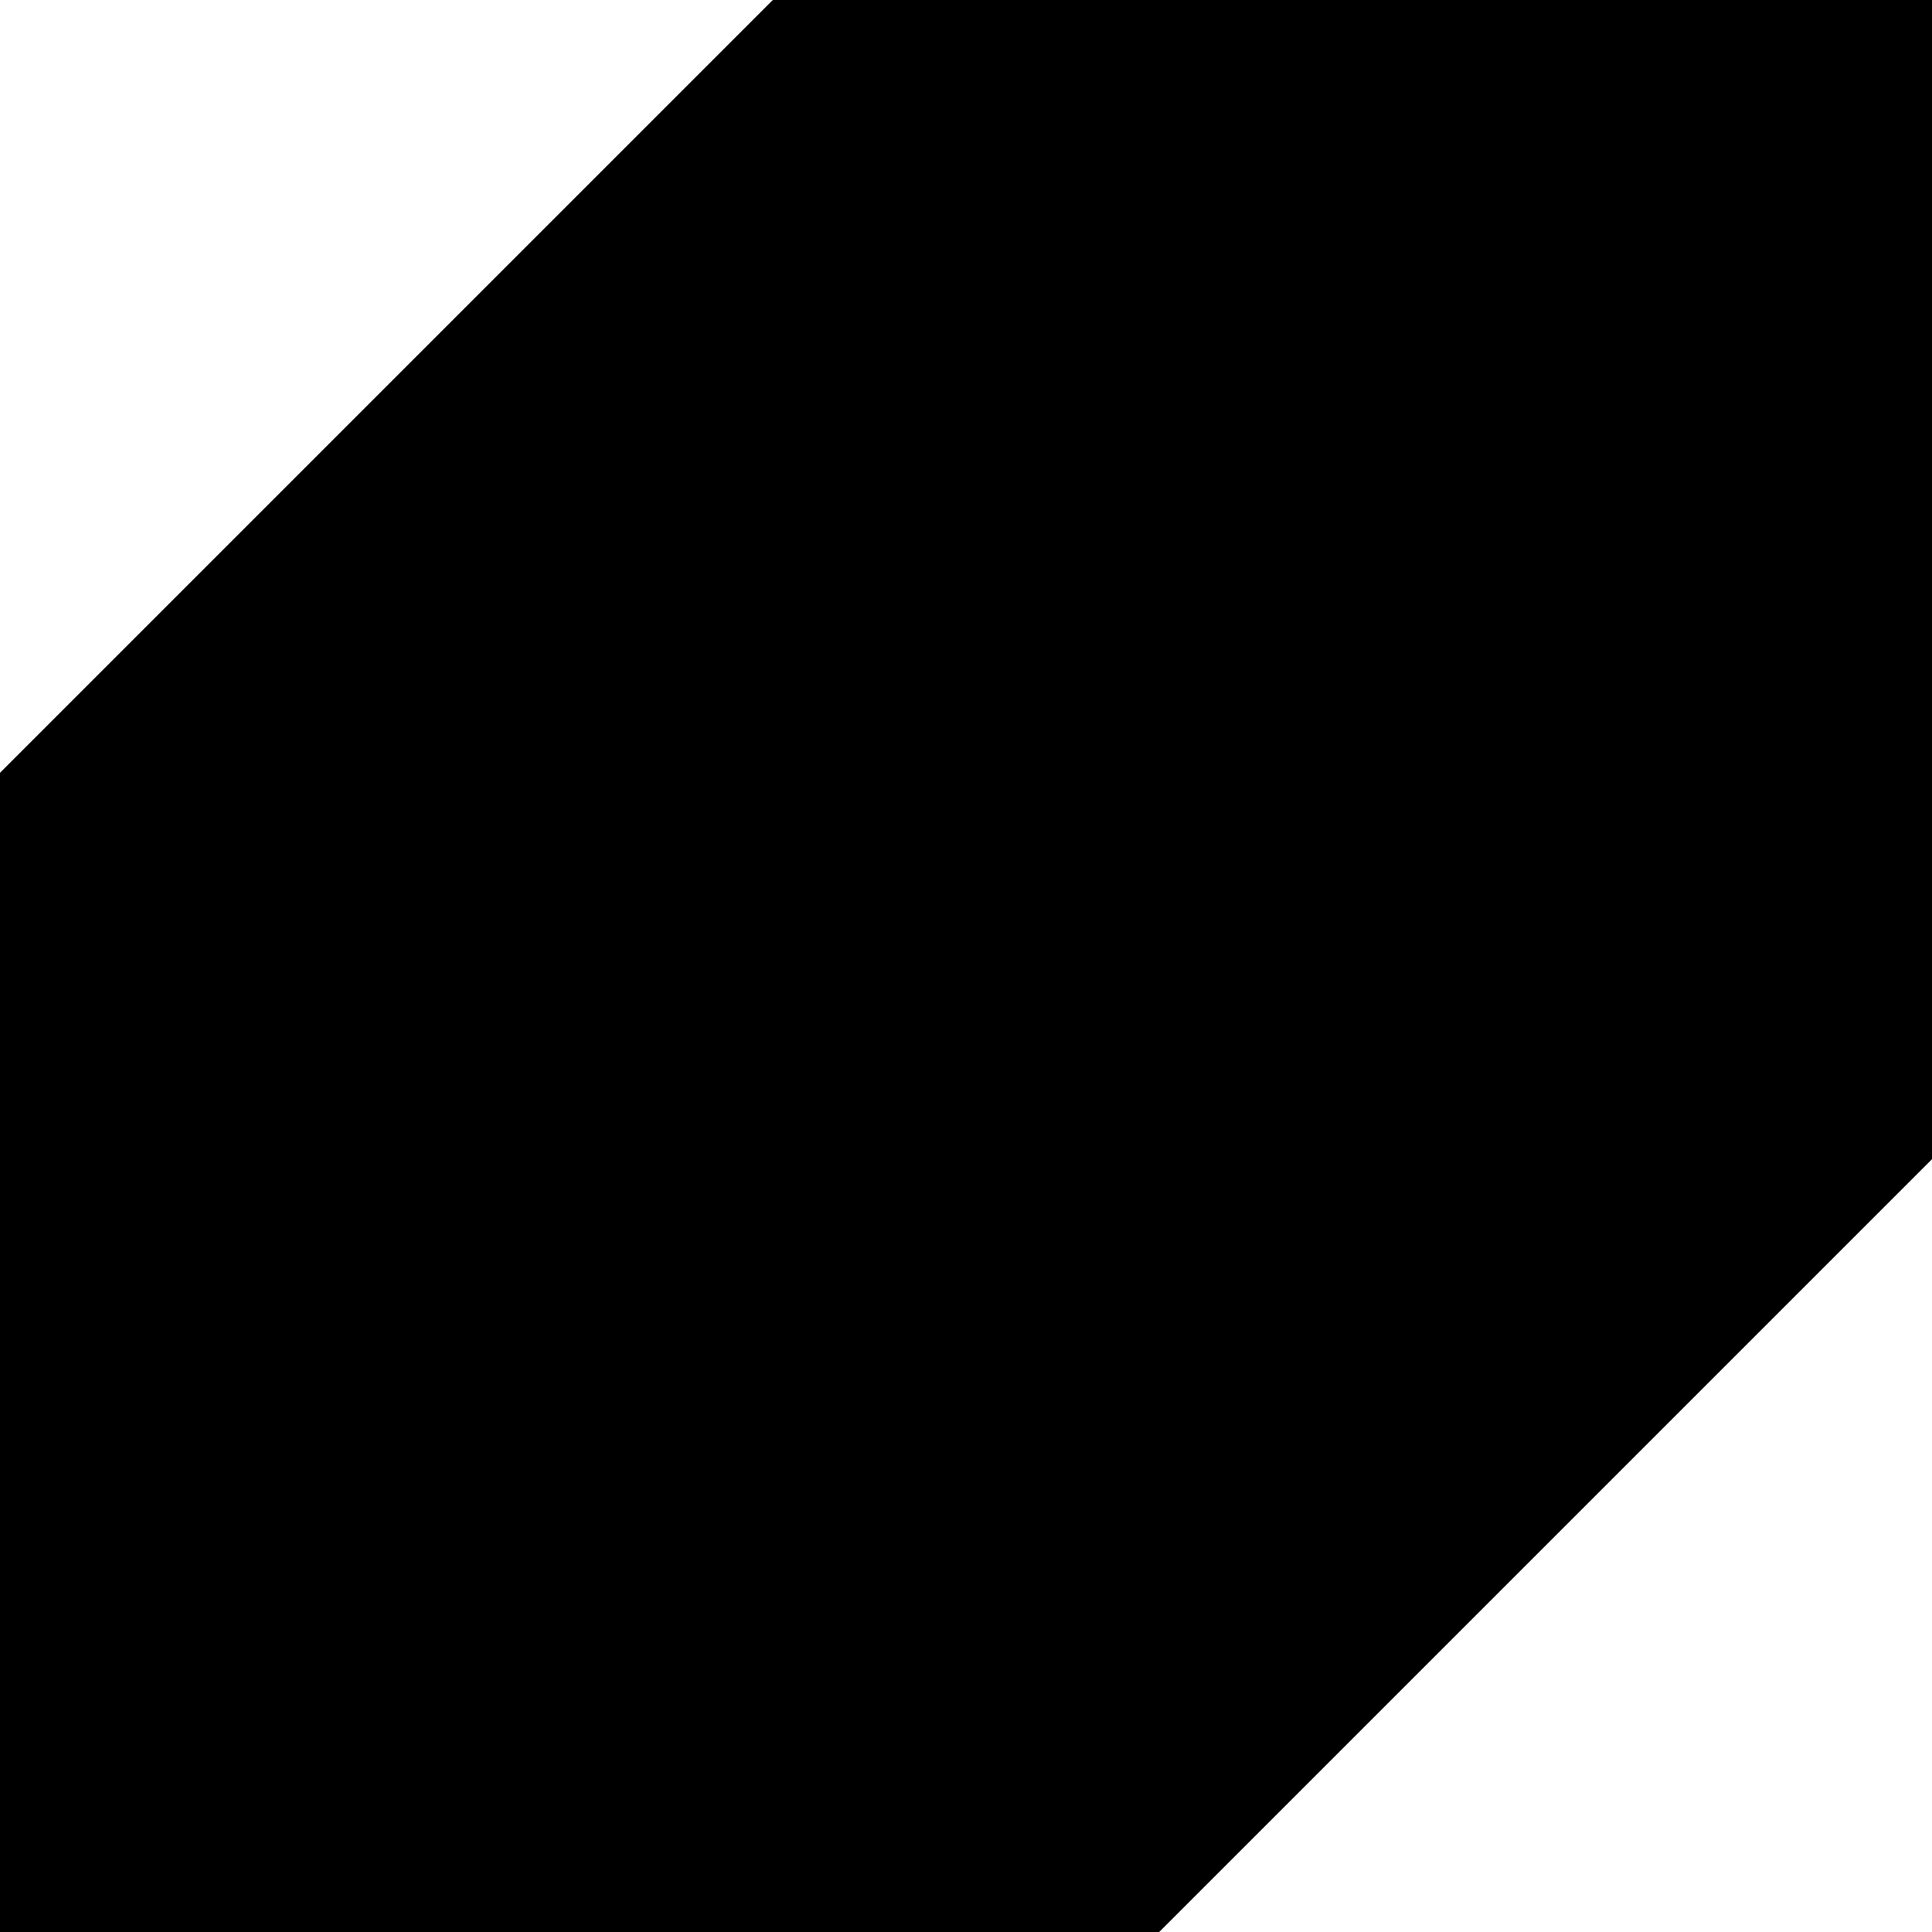 <svg xmlns="http://www.w3.org/2000/svg" width="10" height="10" viewBox="0 0 10 10">
  <path id="_68f10bbf1c6a57e34bb131a9_Rectangle_1_1_" data-name="68f10bbf1c6a57e34bb131a9_Rectangle 1 (1)" d="M0,4,4,0h6V6L6,10H0Z"/>
</svg>

